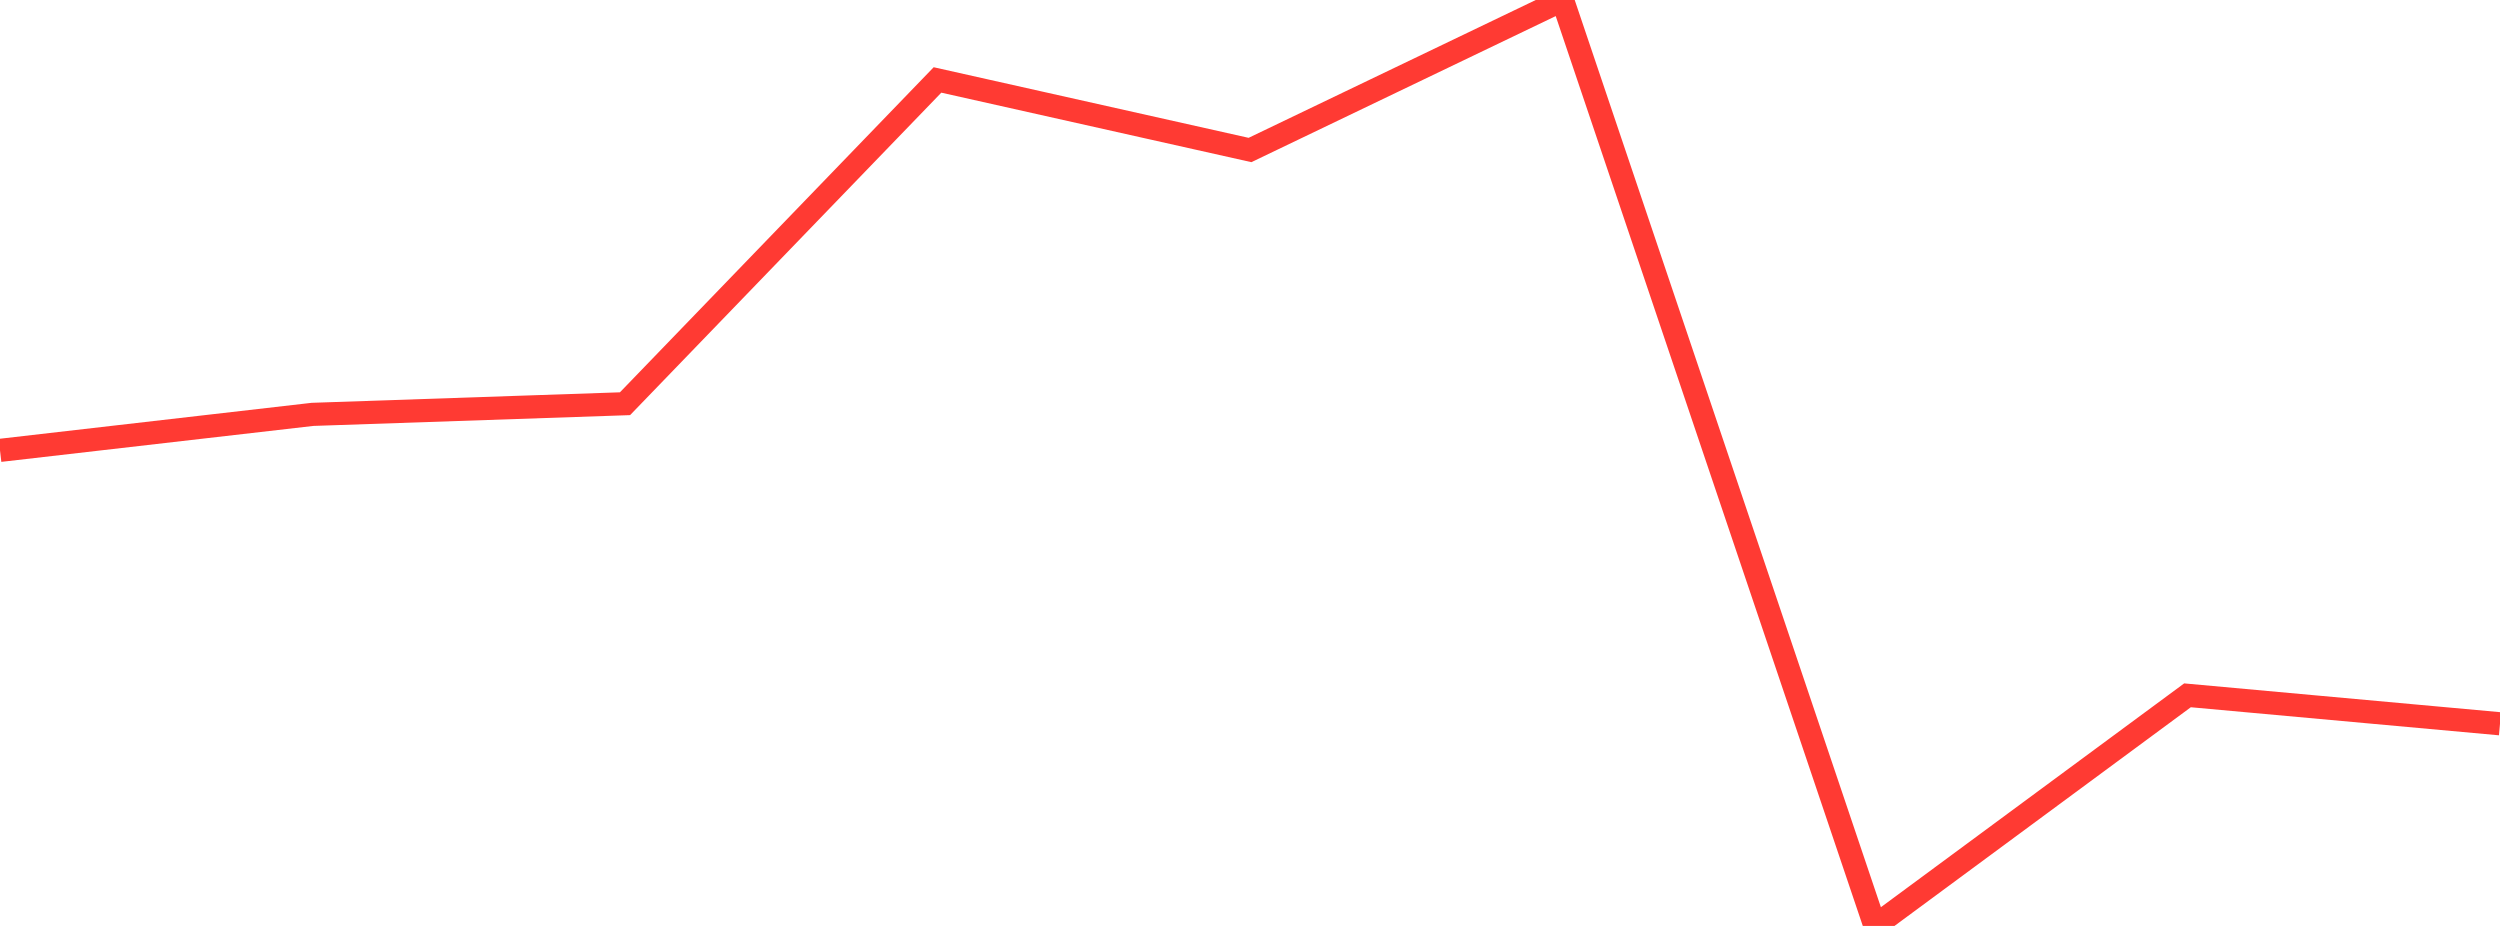 <?xml version="1.0" standalone="no"?>
<!DOCTYPE svg PUBLIC "-//W3C//DTD SVG 1.1//EN" "http://www.w3.org/Graphics/SVG/1.1/DTD/svg11.dtd">

<svg width="135" height="50" viewBox="0 0 135 50" preserveAspectRatio="none" 
  xmlns="http://www.w3.org/2000/svg"
  xmlns:xlink="http://www.w3.org/1999/xlink">


<polyline points="0.0, 24.32 16.875, 22.376 33.75, 21.801 50.625, 4.317 67.5, 8.1 84.375, 0.0 101.25, 50.0 118.125, 37.547 135.0, 39.084" fill="none" stroke="#ff3a33" stroke-width="1.25"/>

</svg>